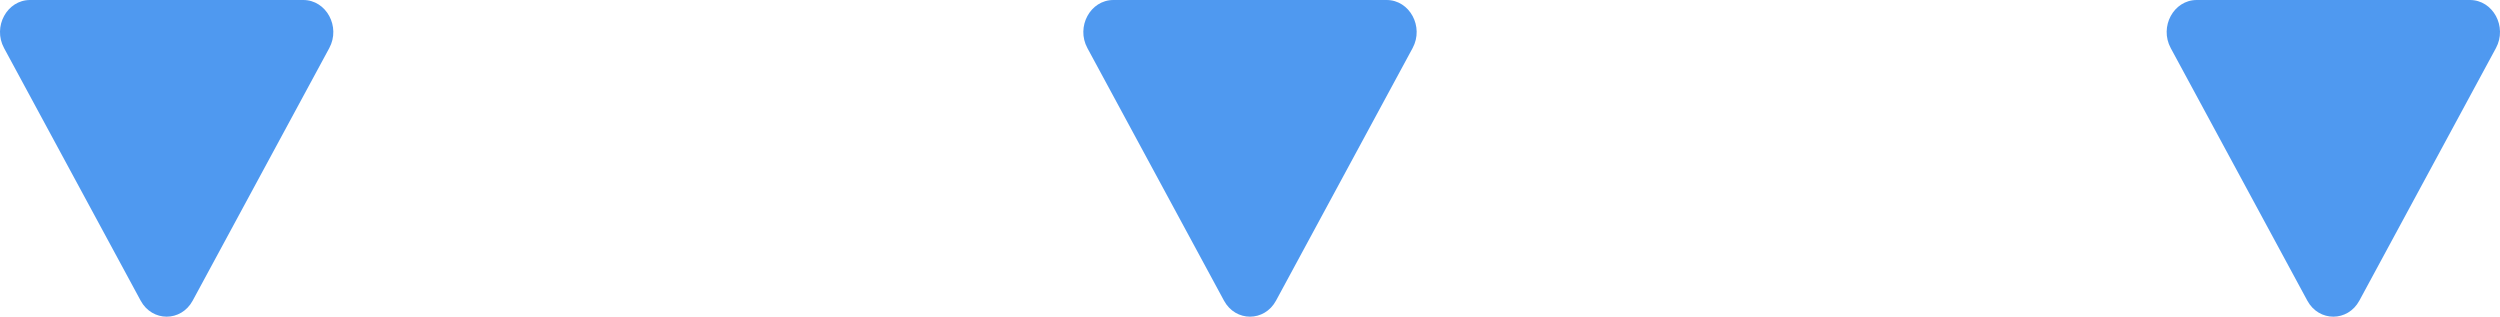 <svg width="150" height="19" viewBox="0 0 150 19" fill="none" xmlns="http://www.w3.org/2000/svg">
<path d="M141.561 18.038C140.867 19.321 139.133 19.321 138.439 18.038L130.244 2.886C129.55 1.603 130.418 9.1093e-08 131.805 2.12392e-07L148.195 1.64523e-06C149.582 1.76653e-06 150.45 1.603 149.756 2.886L141.561 18.038Z" fill="#4F99F0"/>
<path d="M76.561 18.038C75.867 19.321 74.133 19.321 73.439 18.038L65.244 2.886C64.55 1.603 65.418 9.1093e-08 66.805 2.12392e-07L83.195 1.64523e-06C84.582 1.76653e-06 85.45 1.603 84.756 2.886L76.561 18.038Z" fill="#4F99F0"/>
<path d="M11.561 18.038C10.867 19.321 9.133 19.321 8.439 18.038L0.244 2.886C-0.45 1.603 0.418 9.1093e-08 1.805 2.12392e-07L18.195 1.64523e-06C19.582 1.76653e-06 20.45 1.603 19.756 2.886L11.561 18.038Z" fill="#4F99F0"/>
</svg>
